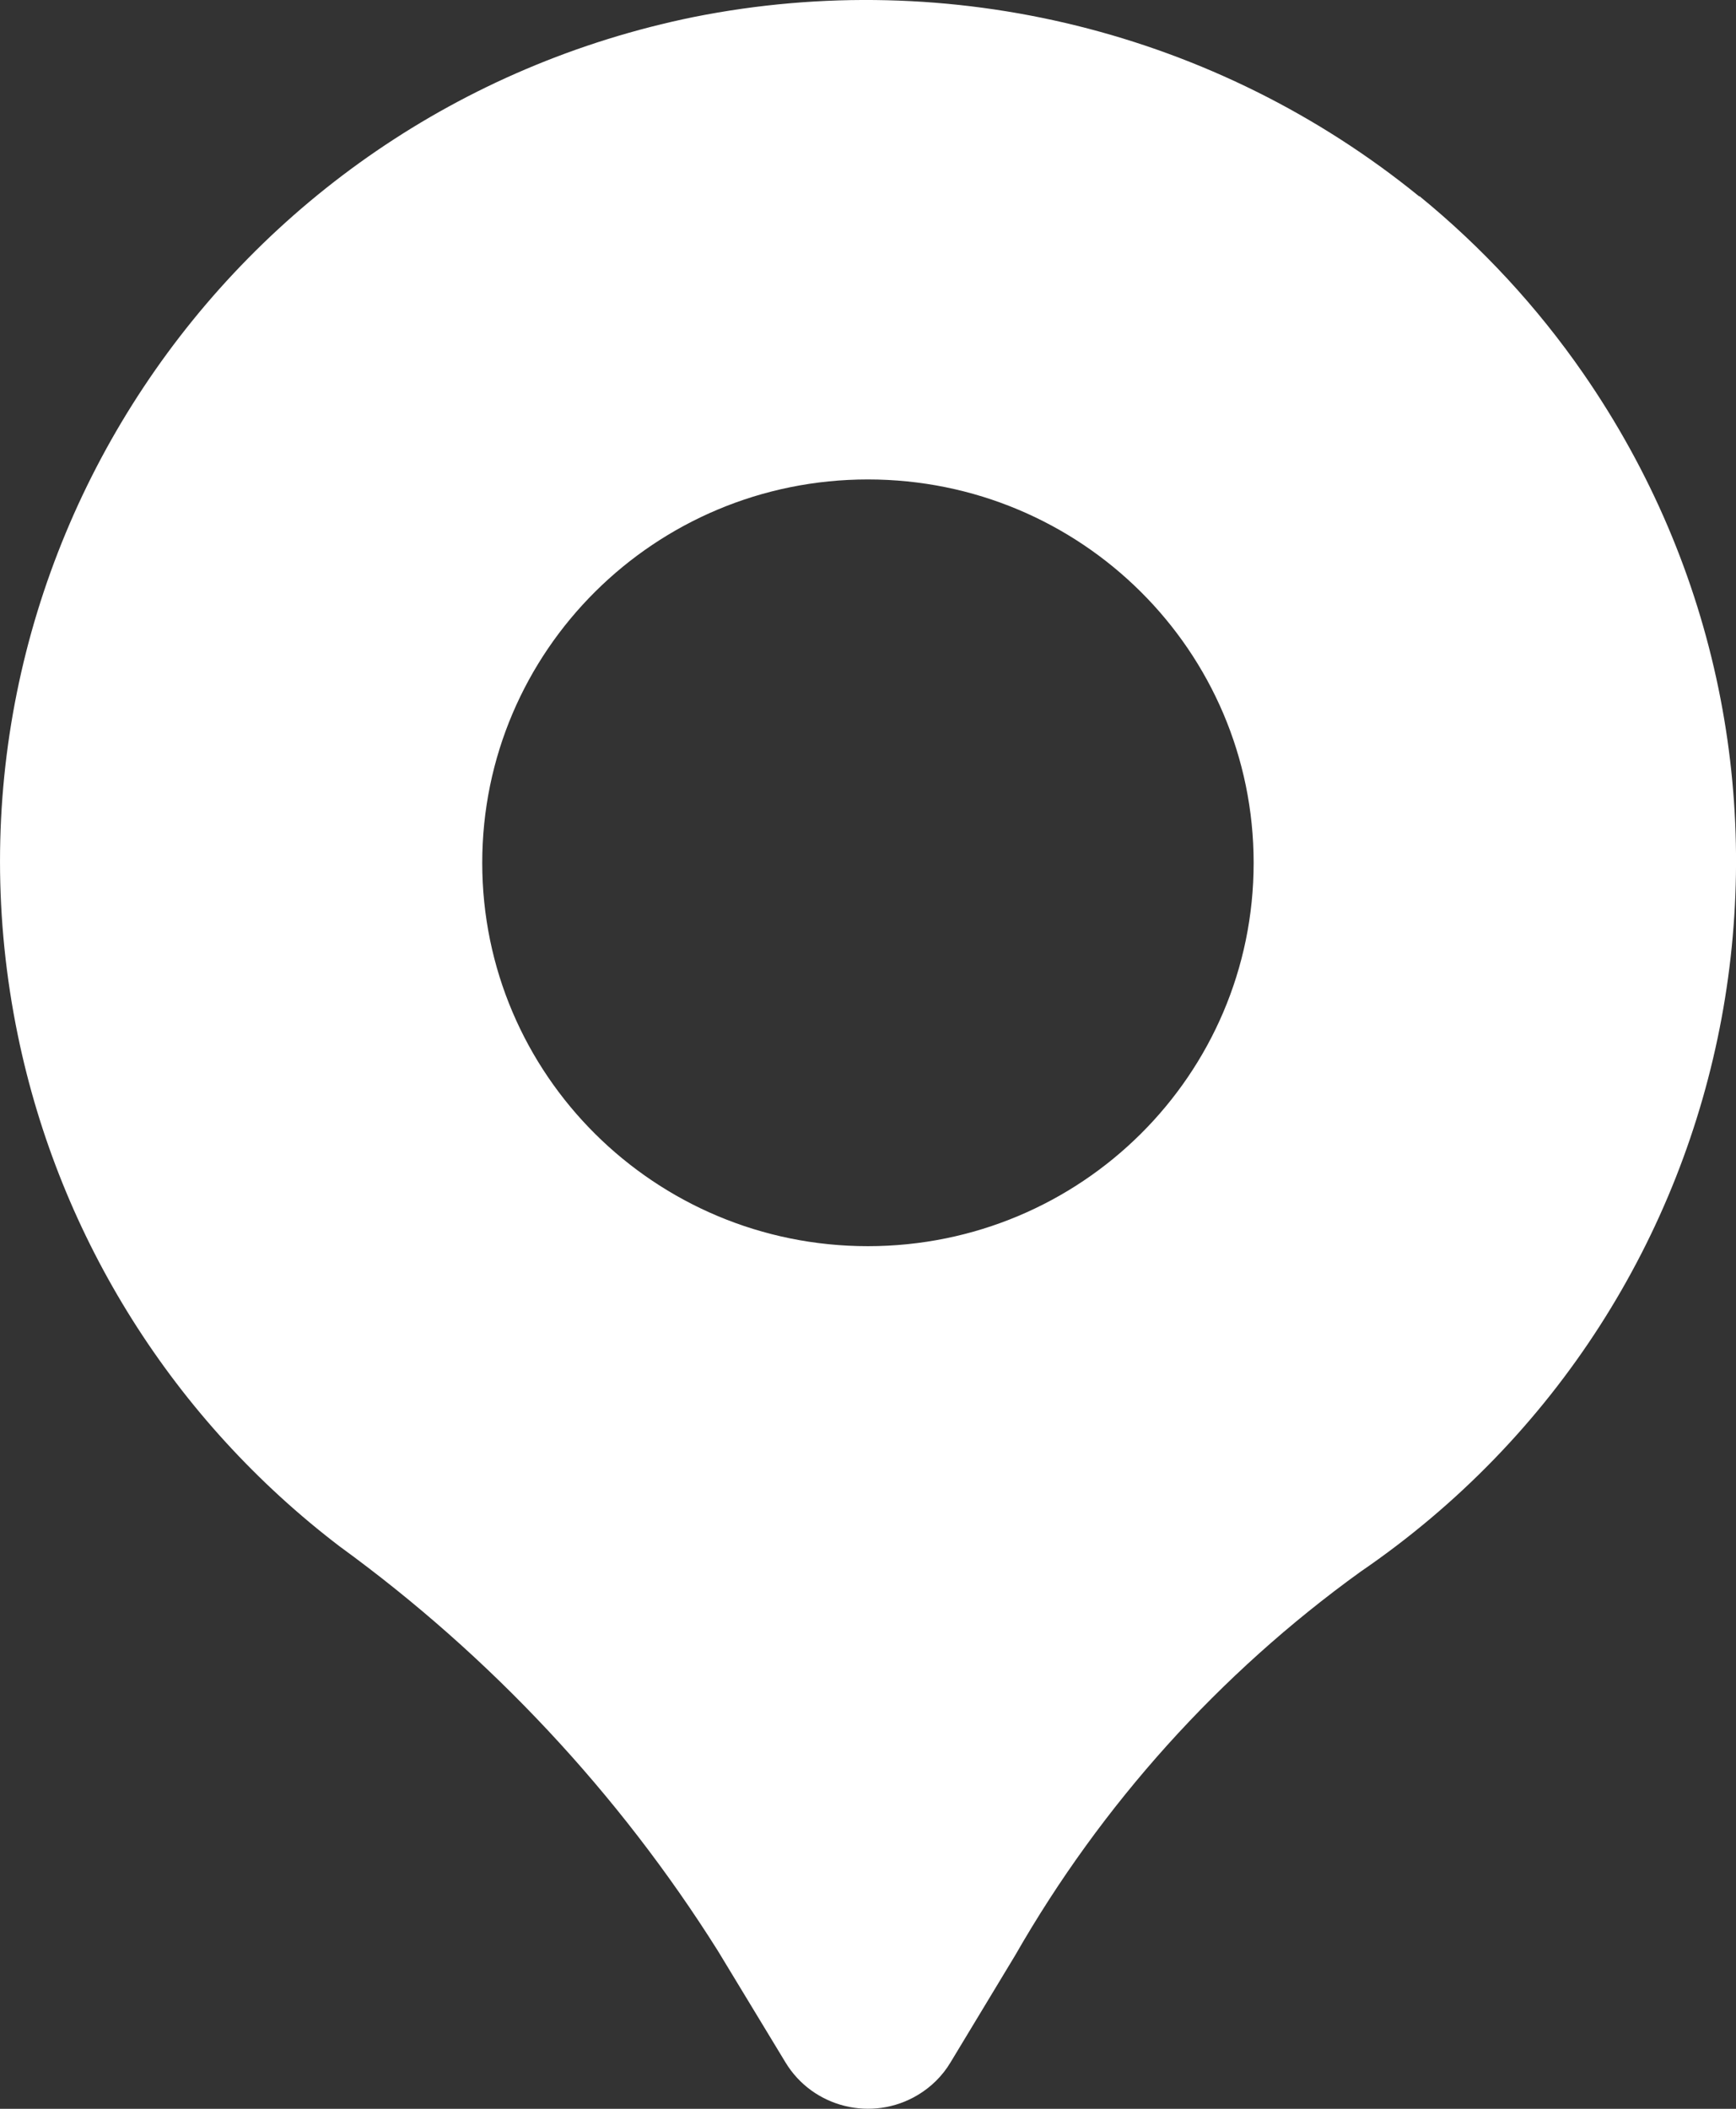 <svg width="14" height="17" viewBox="0 0 14 17" fill="none" xmlns="http://www.w3.org/2000/svg">
<rect x="0" y="0" width="14" height="17" fill="#333333" stroke="none"/>
<path d="M11.446 1.584C9.812 0.255 7.665 -0.276 5.595 0.137C1.808 0.909 -0.632 4.584 0.144 8.347C0.482 9.986 1.404 11.449 2.74 12.467C3.956 13.351 4.99 14.457 5.789 15.726L6.334 16.625C6.555 16.991 7.033 17.109 7.401 16.889C7.51 16.824 7.601 16.734 7.666 16.625L8.188 15.761C8.884 14.546 9.833 13.492 10.971 12.671C14.152 10.496 14.957 6.171 12.768 3.01C12.397 2.474 11.952 1.993 11.447 1.581L11.446 1.584H11.446ZM6.999 10.046C5.281 10.046 3.889 8.663 3.889 6.956C3.889 5.248 5.281 3.865 6.999 3.865C8.718 3.865 10.11 5.248 10.11 6.956C10.11 8.663 8.718 10.046 6.999 10.046Z" fill="white"/>
</svg>
